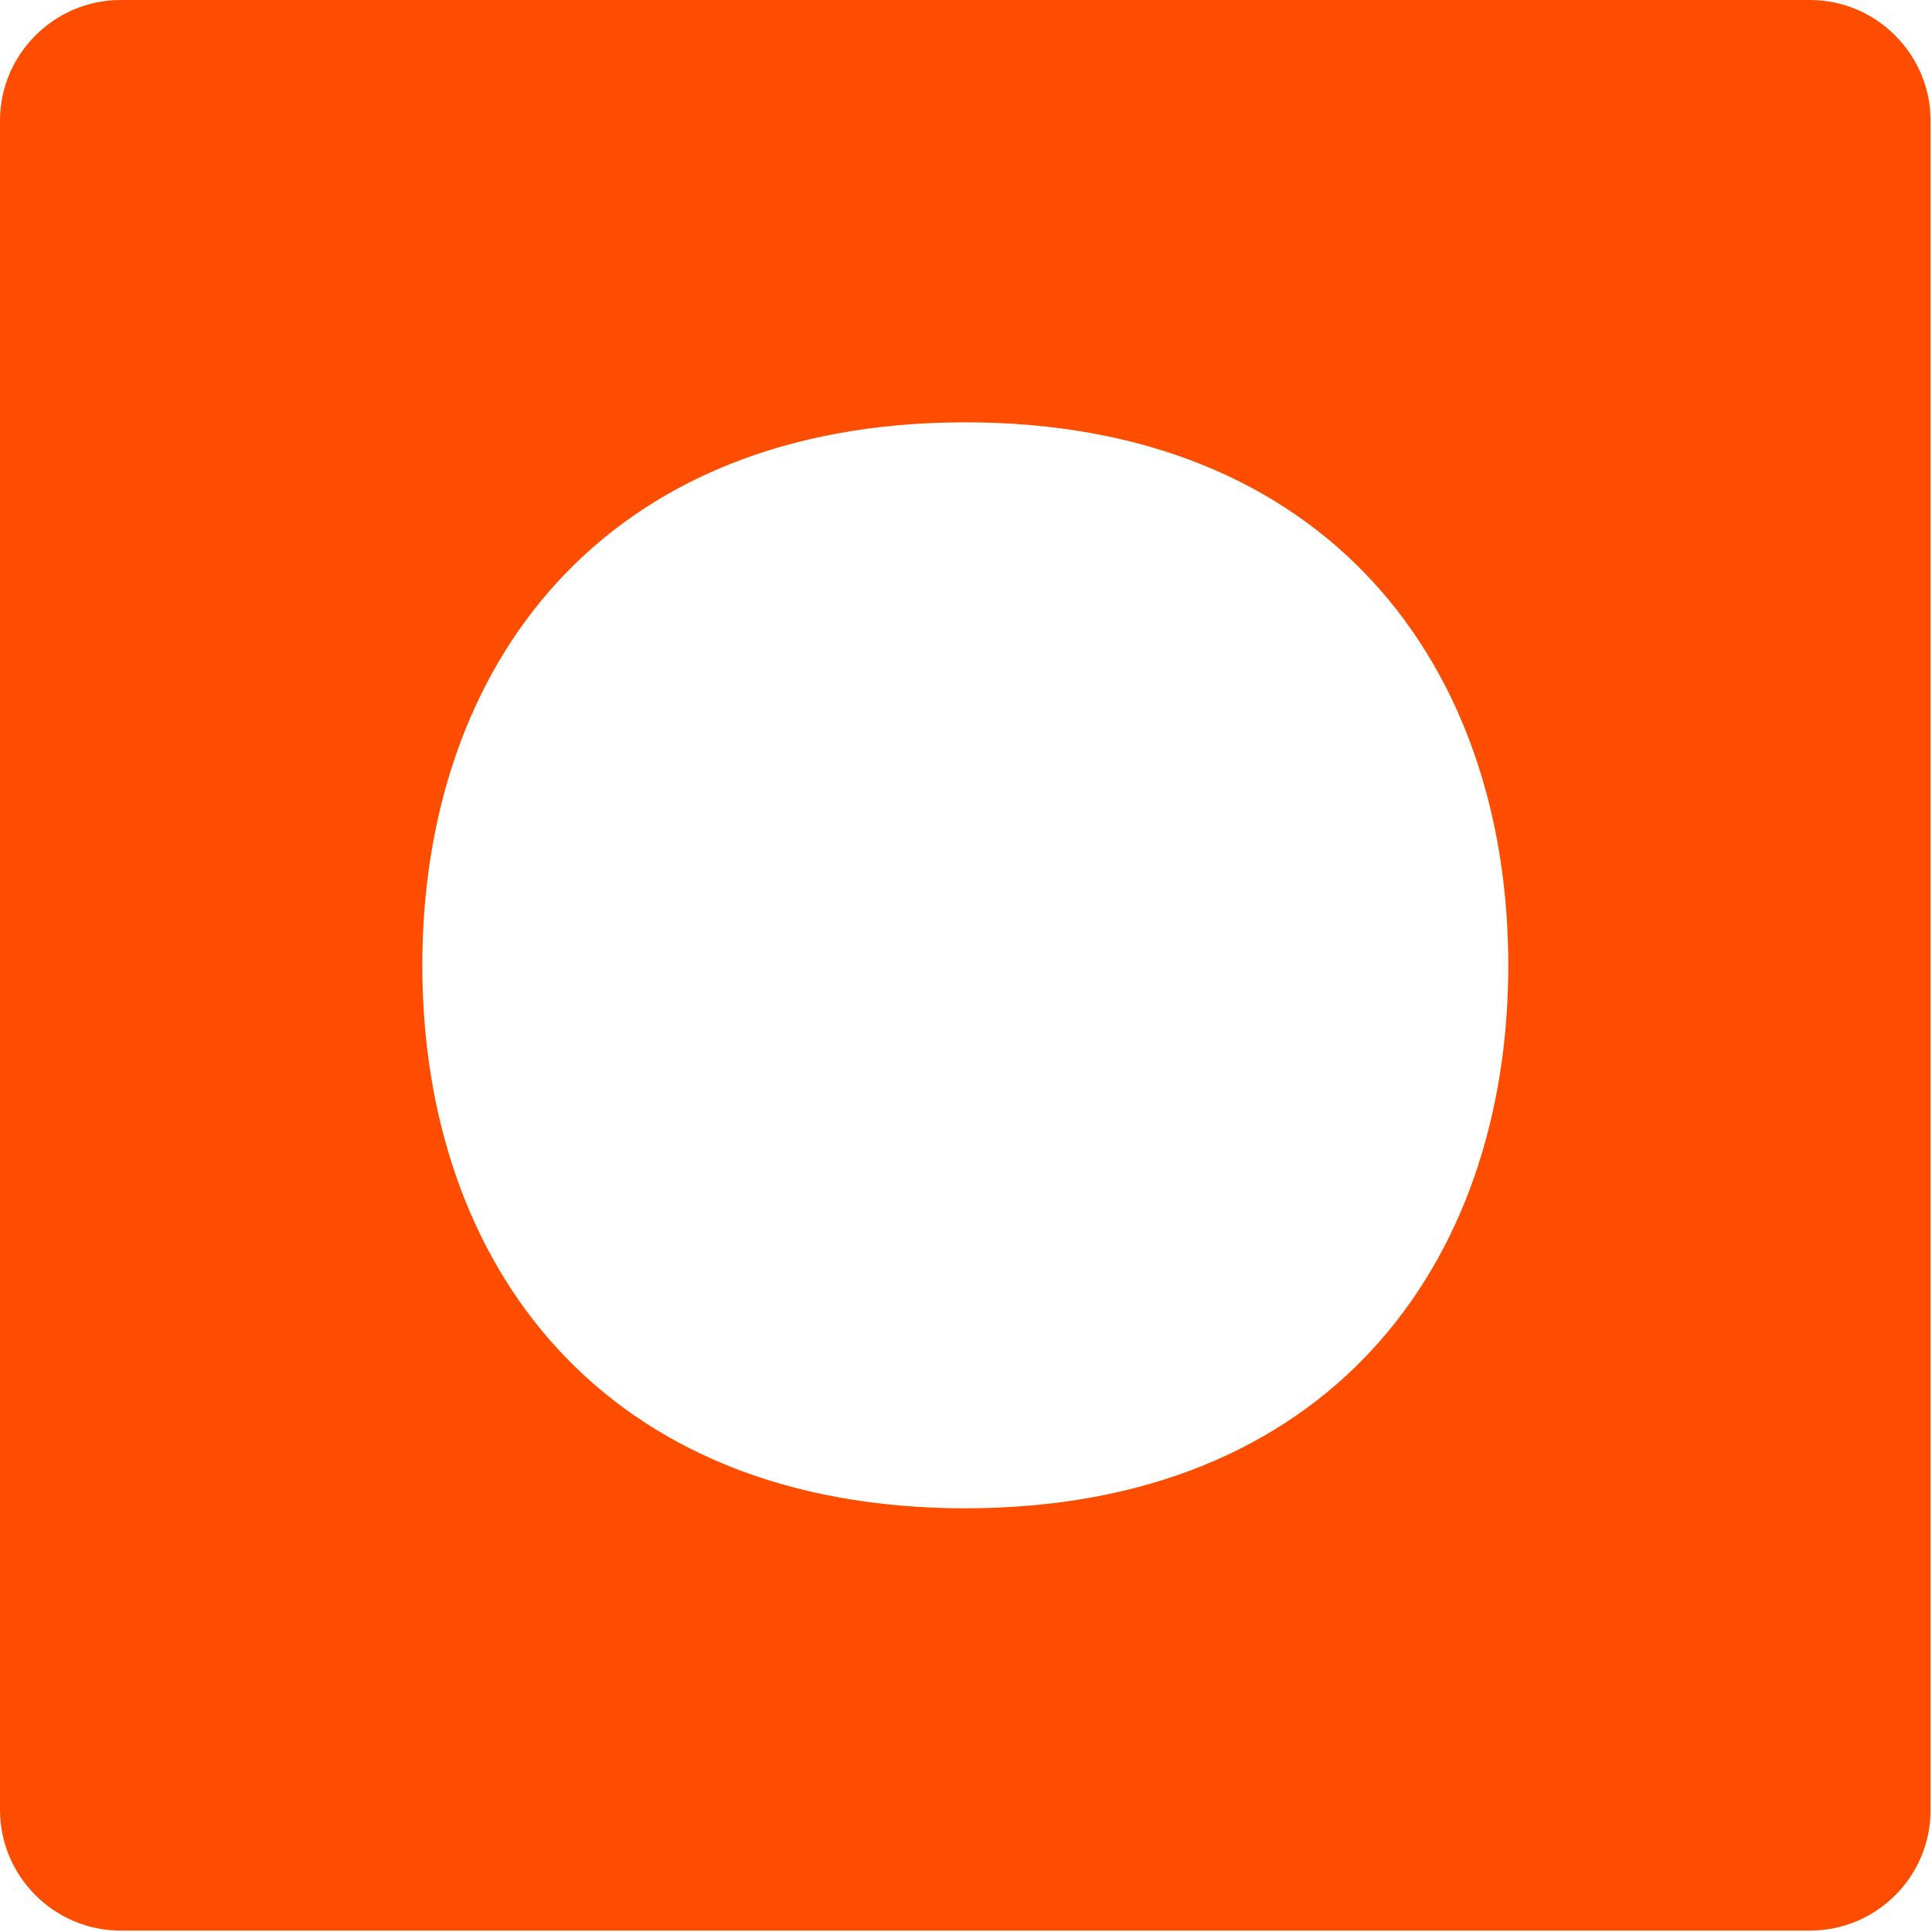 <svg width="254" height="254" viewBox="0 0 254 254" fill="none" xmlns="http://www.w3.org/2000/svg">
<path d="M237.952 0H15.864C7.139 0 0 7.139 0 15.864V237.952C0 246.677 7.139 253.816 15.864 253.816H237.952C246.709 253.816 253.816 246.717 253.816 237.952V15.864C253.816 7.139 246.677 0 237.952 0ZM126.908 198.294C79.317 198.294 55.522 166.337 55.522 126.908C55.522 87.479 79.317 55.522 126.908 55.522C174.498 55.522 198.294 87.479 198.294 126.908C198.294 166.337 174.498 198.294 126.908 198.294Z" fill="#FF4D00"/>
</svg>
